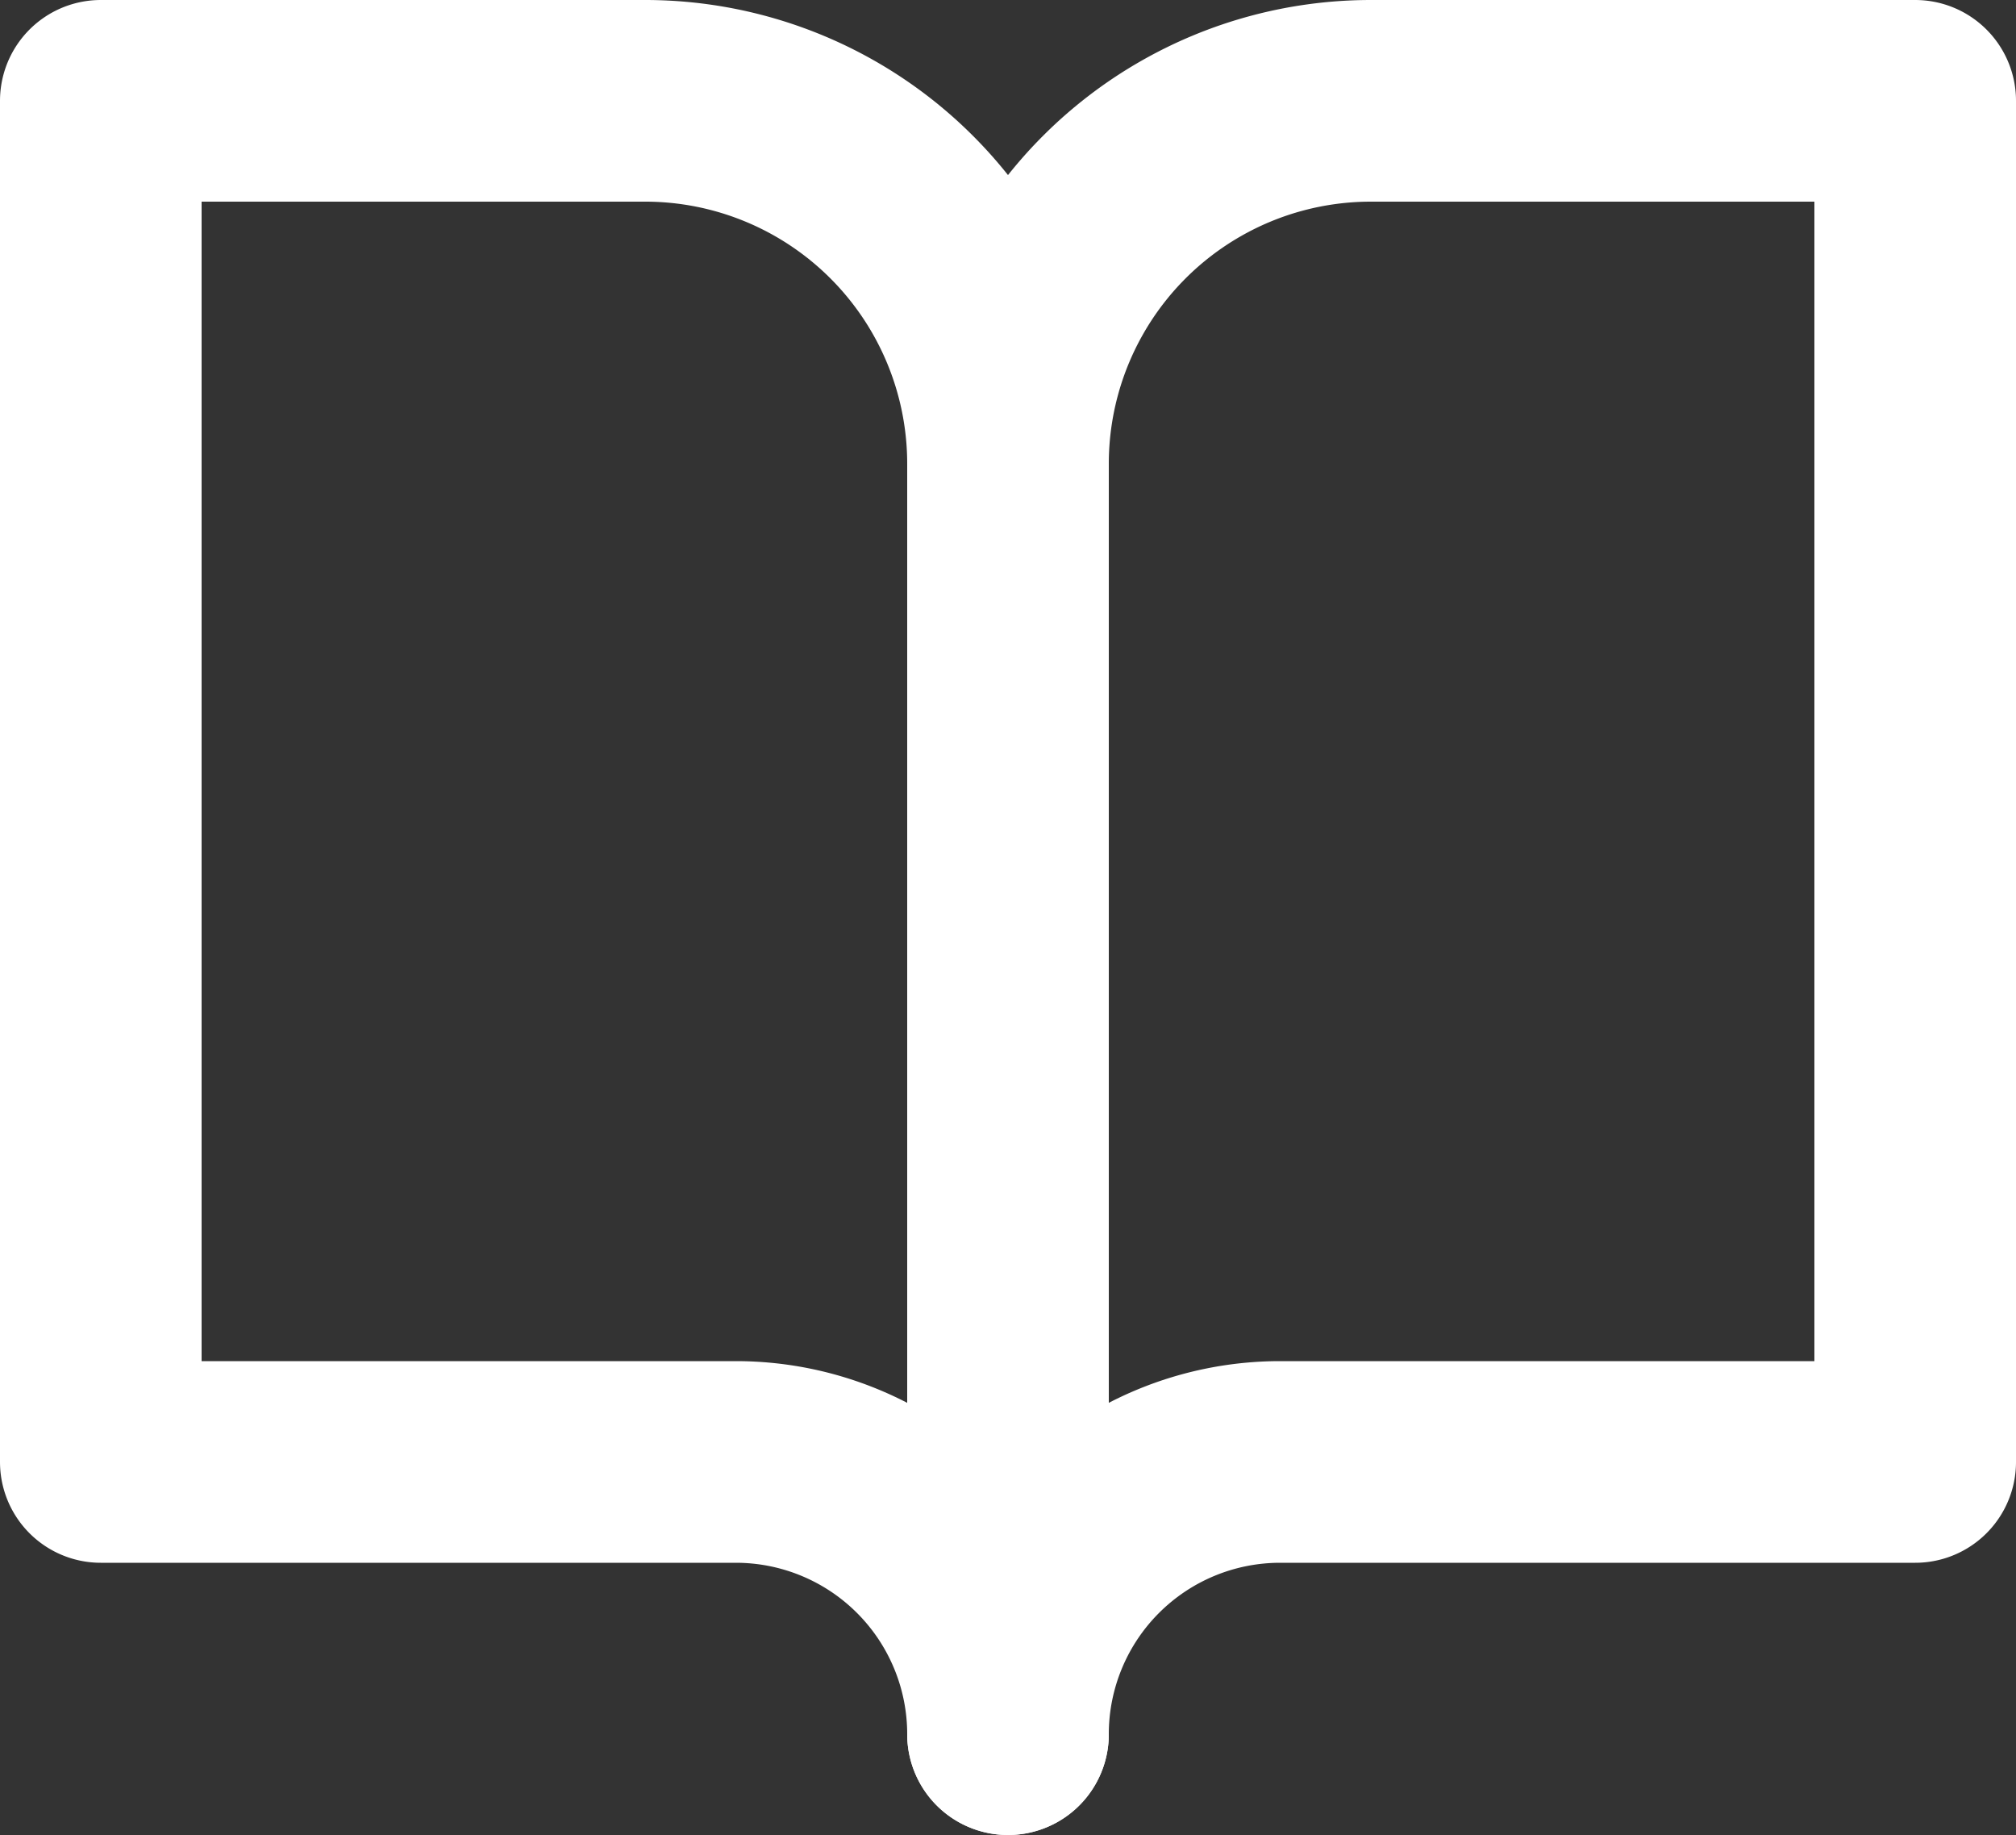 <svg xmlns="http://www.w3.org/2000/svg" width="20" height="18.2" viewBox="0 0 20 18.2"><rect x="0" y="0" width="20" height="18.2" fill="#333333" stroke="none"/><g transform="translate(-2 -3.5)"><path d="M3,4.5H8.4A3.6,3.6,0,0,1,12,8.1V20.7A2.7,2.7,0,0,0,9.3,18H3Z" transform="translate(0)" fill="none" stroke="#fff" stroke-linecap="round" stroke-linejoin="round" stroke-width="2"/><path d="M27,4.5H21.6A3.6,3.6,0,0,0,18,8.1V20.7A2.7,2.7,0,0,1,20.7,18H27Z" transform="translate(-6)" fill="none" stroke="#fff" stroke-linecap="round" stroke-linejoin="round" stroke-width="2"/></g></svg>